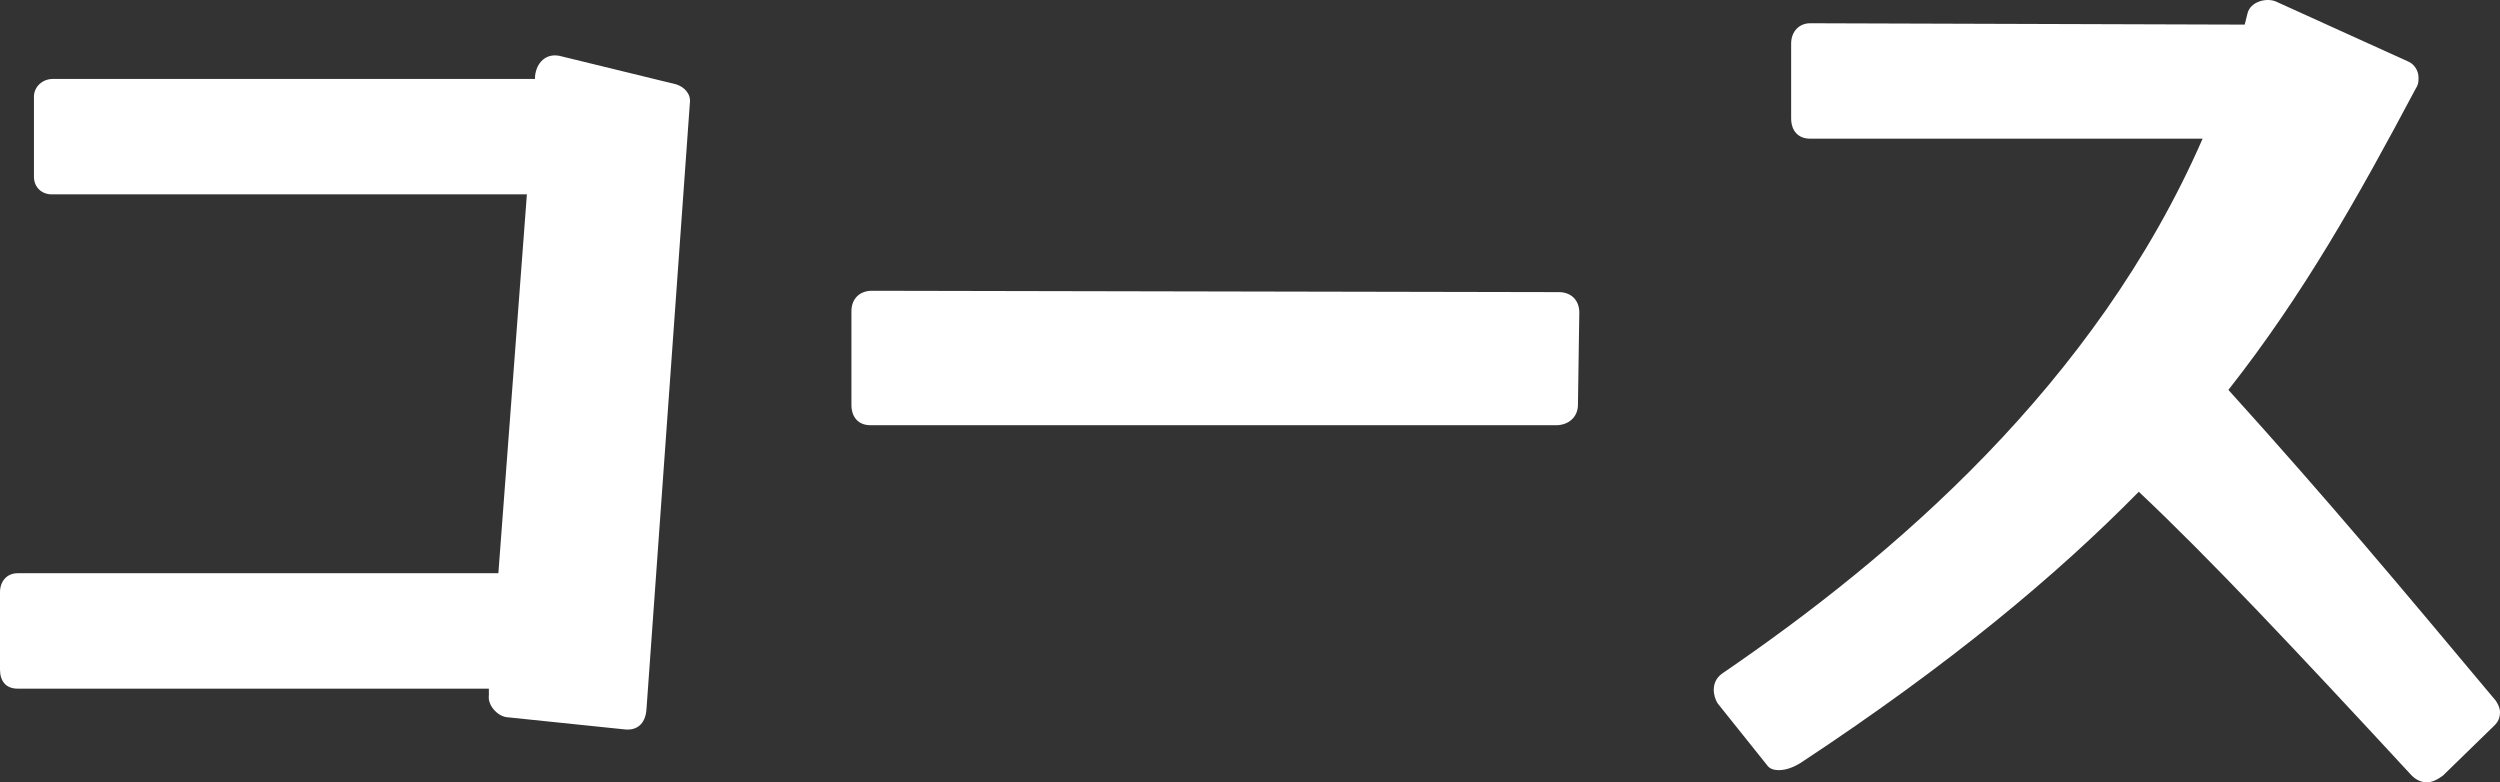<?xml version="1.0" encoding="UTF-8"?><svg id="_レイヤー_2" xmlns="http://www.w3.org/2000/svg" viewBox="0 0 147.28 46.09"><rect x="0" y="0" width="147.28" height="46.09" fill="#333333" stroke="none"/><defs><style>.cls-1{fill:#fff;stroke-width:0px;}</style></defs><g id="_レイヤー_2-2"><path class="cls-1" d="m28.8,40.97v-.4H1.04c-.72,0-1.04-.48-1.04-1.12v-4.56c0-.64.4-1.12,1.04-1.12h28.32l1.68-22.32H3.04c-.56,0-1.04-.4-1.04-1.04v-4.72c0-.56.48-1.04,1.12-1.04h28.4v-.16c.08-.8.64-1.36,1.44-1.2l6.88,1.68c.48.16.88.56.8,1.12l-2.56,35.76c-.08.8-.56,1.2-1.28,1.12l-6.96-.72c-.56-.08-1.12-.72-1.04-1.28Z"/><path class="cls-1" d="m50.16,23.85v-5.52c0-.72.48-1.2,1.2-1.2l40.48.08c.72,0,1.2.48,1.2,1.2l-.08,5.44c0,.72-.56,1.2-1.28,1.2h-40.4c-.72,0-1.12-.48-1.12-1.2Z"/><path class="cls-1" d="m142.08,45.69c-6.88-7.44-11.92-12.8-16.08-16.72-4.88,4.96-11.12,10.16-19.84,15.92-.48.32-.96.48-1.36.48-.32,0-.56-.08-.72-.32l-2.88-3.6c-.16-.24-.24-.56-.24-.8,0-.4.16-.72.48-.96,10.08-6.88,22-17.04,28.32-31.52h-23.12c-.72,0-1.12-.48-1.12-1.2V2.57c0-.72.48-1.2,1.12-1.2l25.6.08.16-.64c.16-.72,1.12-.96,1.68-.72l7.76,3.52c.4.16.64.56.64.96,0,.24,0,.4-.16.64-3.44,6.48-6.64,12.16-11.04,17.76,6,6.64,10,11.44,15.76,18.32.16.24.24.48.24.64,0,.32-.08.56-.32.8l-3.04,2.96c-.32.24-.64.4-.96.4s-.64-.16-.88-.4Z"/></g></svg>